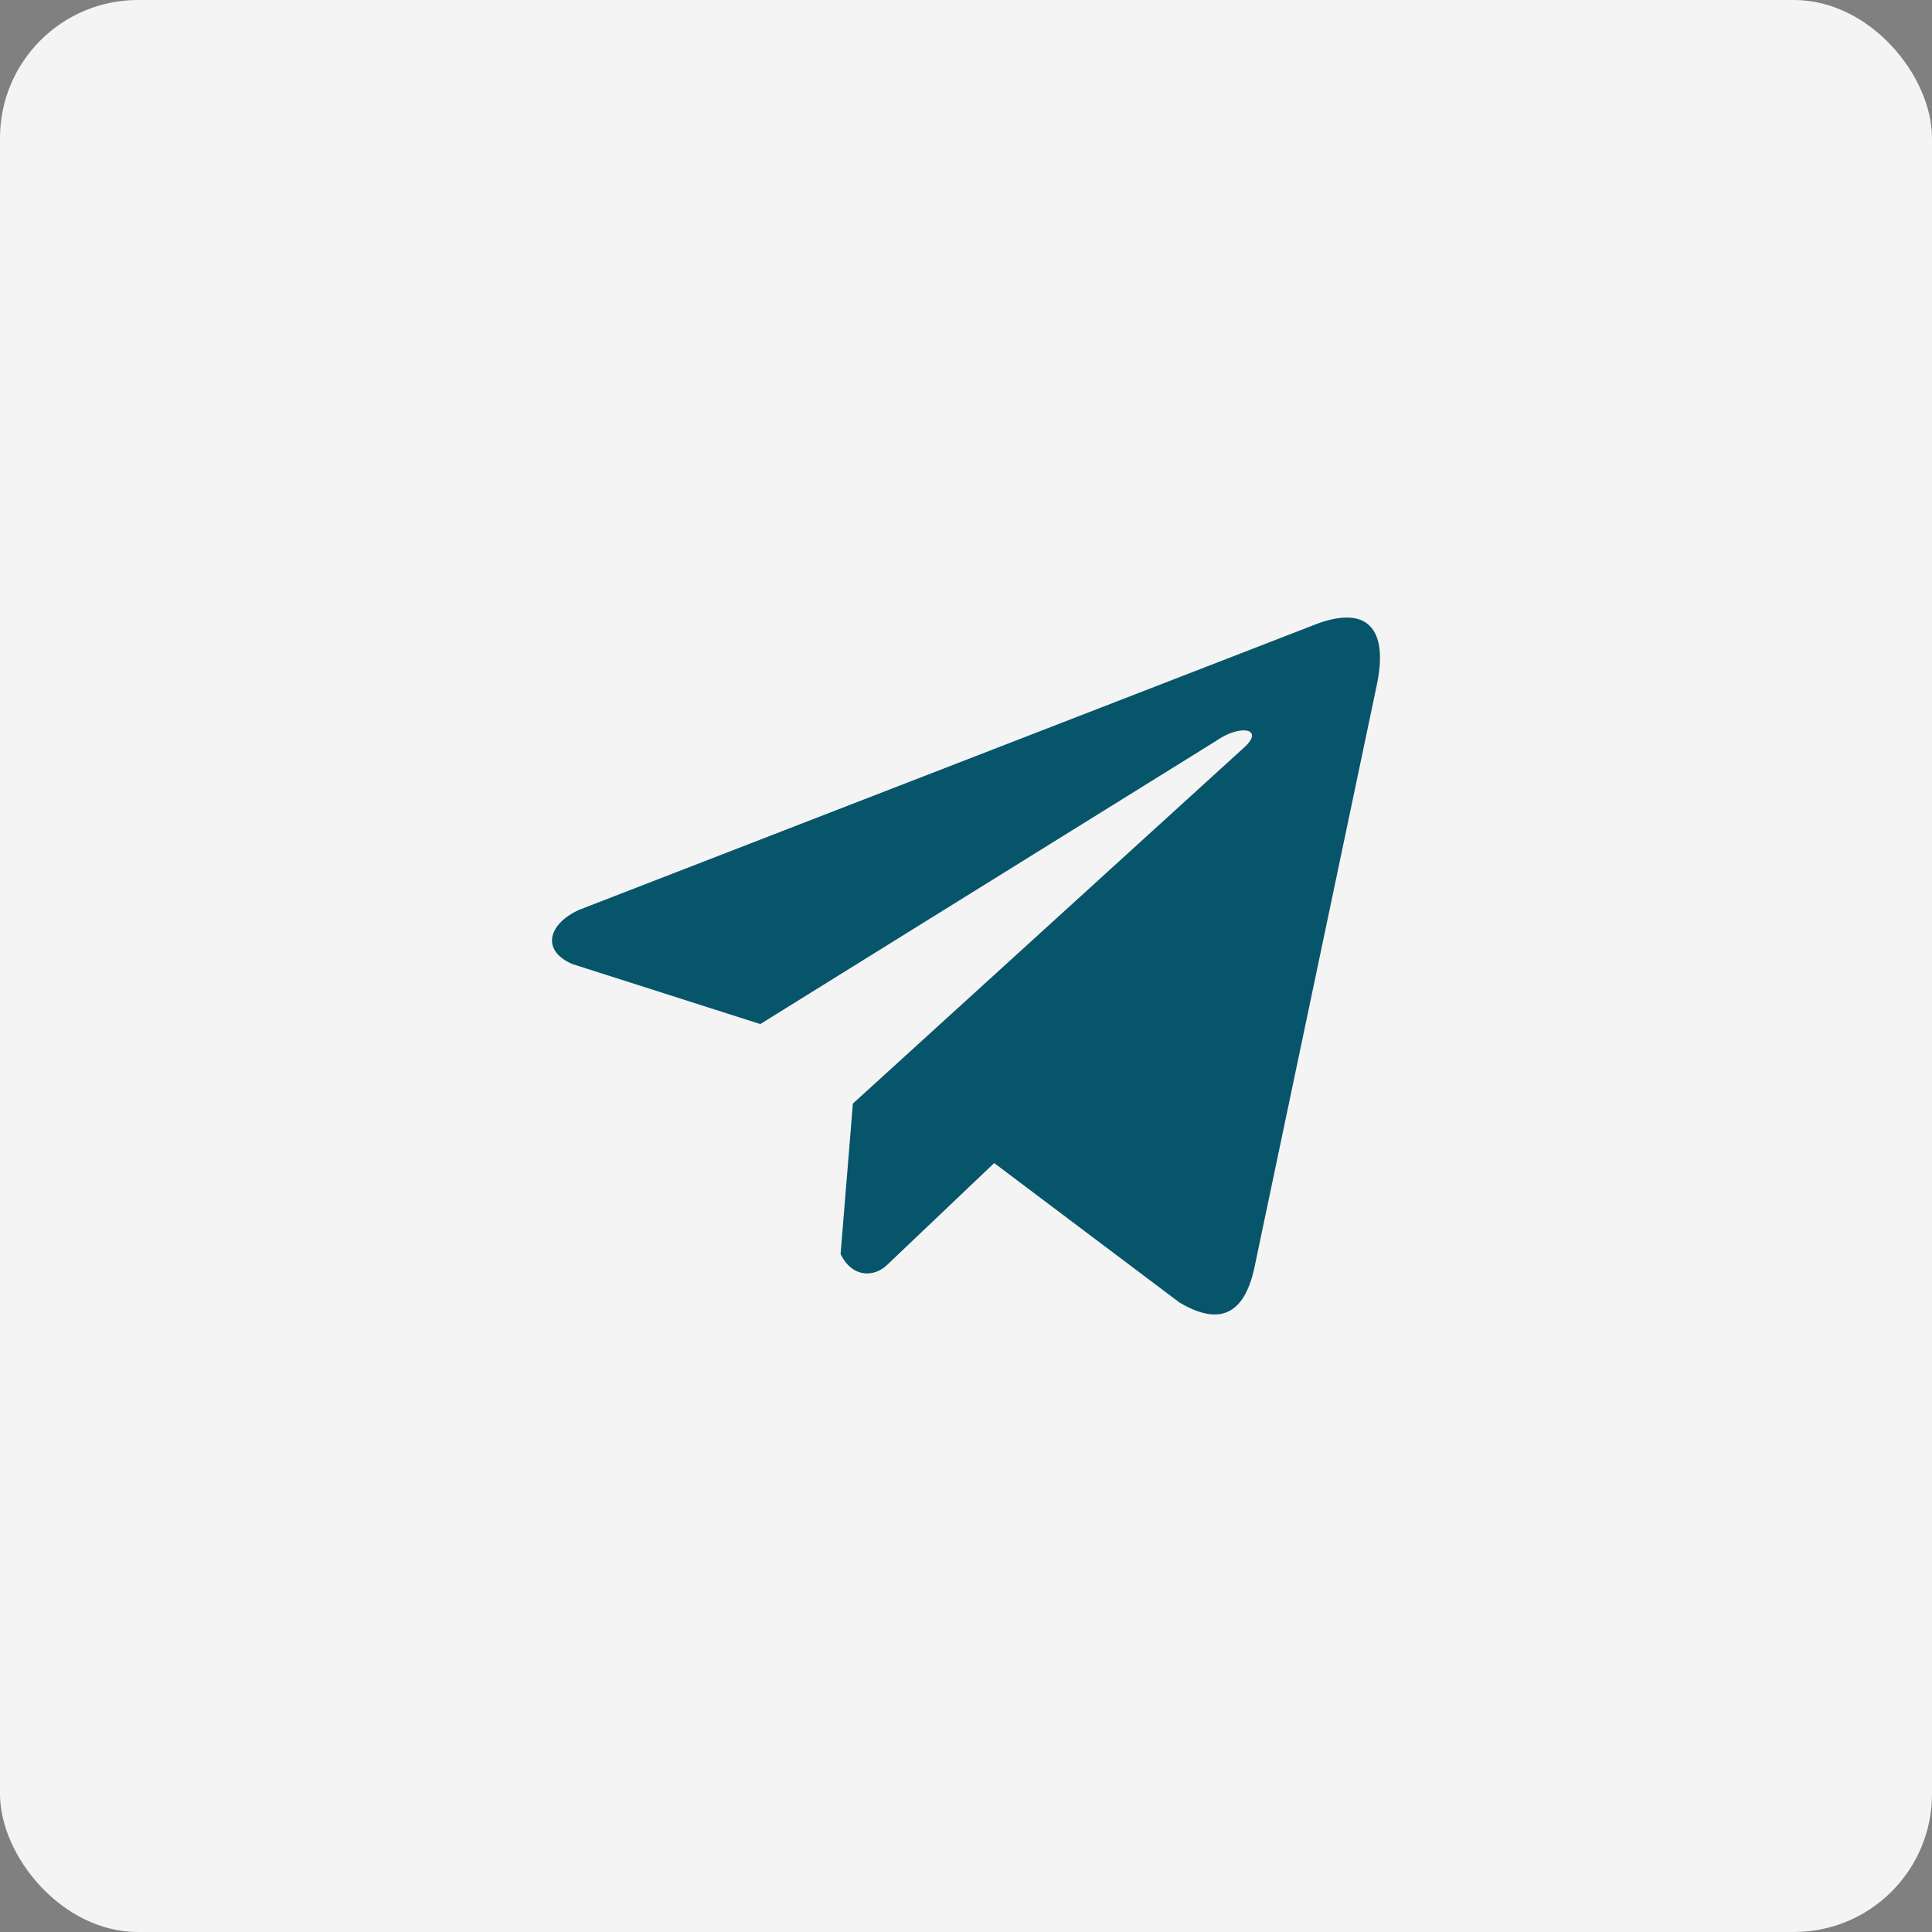 <?xml version="1.0" encoding="UTF-8"?> <svg xmlns="http://www.w3.org/2000/svg" width="56" height="56" viewBox="0 0 56 56" fill="none"><rect x="0" y="0" width="56" height="56" fill="#808080" stroke="none"/><rect width="56" height="56" rx="4" fill="#F4F4F4"></rect><g clip-path="url(#clip0_1_81)"><path d="M38.052 18.129L16.789 26.371C15.933 26.755 15.644 27.523 16.582 27.941L22.037 29.683L35.226 21.49C35.946 20.976 36.683 21.113 36.049 21.678L24.721 31.988L24.365 36.351C24.695 37.025 25.299 37.028 25.683 36.693L28.817 33.712L34.185 37.752C35.431 38.494 36.11 38.015 36.378 36.656L39.898 19.899C40.264 18.225 39.641 17.488 38.052 18.129Z" fill="#06556B"></path></g><defs><clipPath id="clip0_1_81"><rect width="24" height="24" fill="white" transform="translate(16 16)"></rect></clipPath></defs></svg> 